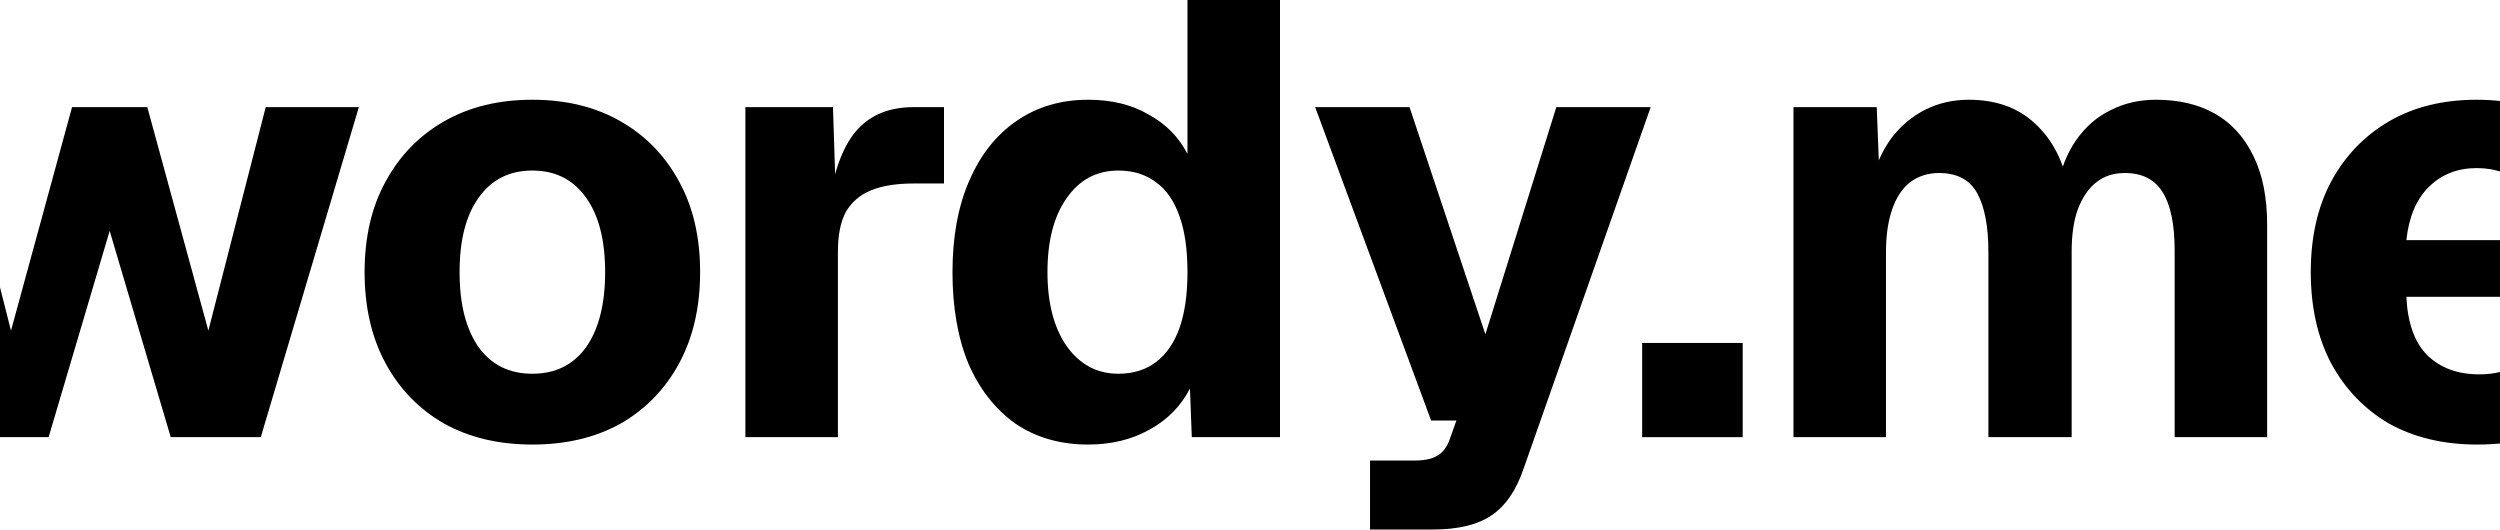 <svg width="1440" height="305" viewBox="0 0 1440 305" fill="none" xmlns="http://www.w3.org/2000/svg">
<path d="M-23.513 251.802L-80 61.709H-26.355L6.329 190.448L41.5 61.709H84.842L120.013 190.448L153.053 61.709H206.697L150.211 251.802H98.342L63.171 132.994L28 251.802H-23.513Z" fill="url(#paint0_linear_25_6502)" fill-opacity="0.06" style=""/>
<path d="M306.637 256.058C287.216 256.058 270.282 252.039 255.835 244C241.387 235.725 230.137 224.14 222.085 209.244C214.032 194.349 210.006 176.853 210.006 156.756C210.006 136.659 214.032 119.281 222.085 104.622C230.137 89.727 241.387 78.141 255.835 69.866C270.282 61.591 287.216 57.453 306.637 57.453C326.058 57.453 342.993 61.591 357.44 69.866C371.887 78.141 383.137 89.727 391.19 104.622C399.243 119.281 403.269 136.659 403.269 156.756C403.269 176.853 399.243 194.349 391.19 209.244C383.137 224.14 371.887 235.725 357.44 244C342.993 252.039 326.058 256.058 306.637 256.058ZM306.637 215.273C319.901 215.273 330.203 210.19 337.545 200.023C344.887 189.62 348.558 175.198 348.558 156.756C348.558 138.314 344.887 124.01 337.545 113.843C330.203 103.44 319.901 98.238 306.637 98.238C293.374 98.238 283.072 103.44 275.729 113.843C268.387 124.01 264.716 138.314 264.716 156.756C264.716 175.198 268.387 189.62 275.729 200.023C283.072 210.19 293.374 215.273 306.637 215.273Z" fill="url(#paint1_linear_25_6502)" fill-opacity="0.06" style=""/>
<path d="M429.345 251.802V61.709H479.792L481.568 117.035L477.661 115.971C480.74 96.82 486.187 82.988 494.003 74.477C501.818 65.965 512.595 61.709 526.332 61.709H543.74V105.686H526.332C516.384 105.686 508.213 106.986 501.818 109.587C495.424 112.188 490.568 116.326 487.253 122C484.174 127.674 482.634 135.359 482.634 145.052V251.802H429.345Z" fill="url(#paint2_linear_25_6502)" fill-opacity="0.06" style=""/>
<path d="M626.788 256.058C610.683 256.058 596.709 252.039 584.867 244C573.262 235.725 564.262 224.258 557.867 209.599C551.709 194.703 548.63 177.089 548.63 156.756C548.63 136.422 551.827 118.926 558.222 104.267C564.617 89.372 573.617 77.905 585.222 69.866C597.064 61.591 610.919 57.453 626.788 57.453C640.288 57.453 651.893 60.291 661.604 65.965C671.551 71.403 679.012 78.969 683.985 88.663V0H737.275V251.802H686.472L685.406 223.785C680.196 233.952 672.38 241.872 661.959 247.547C651.775 253.221 640.051 256.058 626.788 256.058ZM644.196 215.273C652.722 215.273 659.946 213.027 665.867 208.535C671.788 204.043 676.288 197.541 679.367 189.029C682.446 180.281 683.985 169.523 683.985 156.756C683.985 143.752 682.446 132.994 679.367 124.483C676.288 115.734 671.788 109.233 665.867 104.977C659.946 100.484 652.722 98.238 644.196 98.238C631.643 98.238 621.696 103.558 614.354 114.198C607.012 124.601 603.34 138.787 603.34 156.756C603.34 174.488 607.012 188.674 614.354 199.314C621.933 209.953 631.88 215.273 644.196 215.273Z" fill="url(#paint3_linear_25_6502)" fill-opacity="0.06" style=""/>
<path d="M789.151 305V265.279H814.375C820.533 265.279 825.033 264.333 827.875 262.442C830.954 260.787 833.323 257.713 834.98 253.221L838.888 242.227H824.323L757.533 61.709H811.888L855.586 192.576L896.441 61.709H950.796L877.612 269.89C873.349 282.421 867.191 291.405 859.138 296.843C851.086 302.281 839.836 305 825.388 305H789.151Z" fill="url(#paint4_linear_25_6502)" fill-opacity="0.06" style=""/>
<path d="M945.886 251.802V197.541H1003.79V251.802H945.886Z" fill="url(#paint5_linear_25_6502)" fill-opacity="0.06" style=""/>
<path d="M1033.04 251.802V61.709H1081L1082.78 107.459L1077.81 105.331C1080.41 95.165 1084.32 86.535 1089.53 79.442C1094.98 72.349 1101.49 66.911 1109.07 63.128C1116.65 59.345 1124.94 57.453 1133.94 57.453C1149.81 57.453 1162.6 62.064 1172.31 71.285C1182.25 80.506 1188.65 92.919 1191.49 108.523L1184.74 108.878C1186.87 97.766 1190.54 88.426 1195.75 80.861C1201.2 73.058 1207.83 67.266 1215.65 63.483C1223.46 59.463 1232.23 57.453 1241.94 57.453C1255.2 57.453 1266.57 60.172 1276.04 65.611C1285.52 71.049 1292.86 79.205 1298.07 90.081C1303.28 100.721 1305.88 113.843 1305.88 129.448V251.802H1252.6V144.343C1252.6 129.448 1250.35 118.335 1245.85 111.006C1241.35 103.44 1234 99.657 1223.82 99.657C1217.42 99.657 1211.98 101.43 1207.48 104.977C1202.98 108.523 1199.42 113.725 1196.82 120.581C1194.45 127.202 1193.27 135.359 1193.27 145.052V251.802H1145.31V145.052C1145.31 130.393 1143.17 119.163 1138.91 111.36C1134.65 103.558 1127.31 99.657 1116.88 99.657C1110.49 99.657 1104.92 101.43 1100.19 104.977C1095.69 108.523 1092.25 113.725 1089.88 120.581C1087.52 127.438 1086.33 135.595 1086.33 145.052V251.802H1033.04Z" fill="url(#paint6_linear_25_6502)" fill-opacity="0.06" style=""/>
<path d="M1426.92 256.058C1407.5 256.058 1390.57 252.039 1376.12 244C1361.91 235.725 1350.78 224.14 1342.72 209.244C1334.91 194.349 1331 176.853 1331 156.756C1331 136.659 1334.91 119.281 1342.72 104.622C1350.78 89.727 1361.91 78.141 1376.12 69.866C1390.33 61.591 1407.14 57.453 1426.57 57.453C1445.51 57.453 1461.97 61.591 1475.95 69.866C1489.92 78.141 1500.7 89.963 1508.28 105.331C1516.09 120.7 1520 139.023 1520 160.302V170.942H1386.07C1386.78 186.074 1390.8 197.304 1398.14 204.634C1405.72 211.963 1415.67 215.628 1427.99 215.628C1436.99 215.628 1444.45 213.736 1450.37 209.953C1456.53 206.171 1460.91 200.378 1463.51 192.576L1517.16 195.767C1512.18 214.682 1501.64 229.459 1485.54 240.099C1469.43 250.738 1449.89 256.058 1426.92 256.058ZM1386.07 138.314H1465.29C1464.58 124.364 1460.67 113.961 1453.57 107.105C1446.7 100.248 1437.7 96.82 1426.57 96.82C1415.43 96.82 1406.2 100.485 1398.86 107.814C1391.75 114.907 1387.49 125.074 1386.07 138.314Z" fill="url(#paint7_linear_25_6502)" fill-opacity="0.06" style=""/>
<defs>
<linearGradient id="paint0_linear_25_6502" x1="720" y1="0.454" x2="720" y2="305.454" gradientUnits="userSpaceOnUse">
<stop stop-color="#8226EB" style="stop-color:#8226EB;stop-color:color(display-p3 0.51 0.149 0.922);stop-opacity:1;"/>
<stop offset="1" stop-color="#D74537" style="stop-color:#D74537;stop-color:color(display-p3 0.843 0.271 0.216);stop-opacity:1;"/>
</linearGradient>
<linearGradient id="paint1_linear_25_6502" x1="720" y1="0.454" x2="720" y2="305.454" gradientUnits="userSpaceOnUse">
<stop stop-color="#8226EB" style="stop-color:#8226EB;stop-color:color(display-p3 0.51 0.149 0.922);stop-opacity:1;"/>
<stop offset="1" stop-color="#D74537" style="stop-color:#D74537;stop-color:color(display-p3 0.843 0.271 0.216);stop-opacity:1;"/>
</linearGradient>
<linearGradient id="paint2_linear_25_6502" x1="720" y1="0.454" x2="720" y2="305.454" gradientUnits="userSpaceOnUse">
<stop stop-color="#8226EB" style="stop-color:#8226EB;stop-color:color(display-p3 0.51 0.149 0.922);stop-opacity:1;"/>
<stop offset="1" stop-color="#D74537" style="stop-color:#D74537;stop-color:color(display-p3 0.843 0.271 0.216);stop-opacity:1;"/>
</linearGradient>
<linearGradient id="paint3_linear_25_6502" x1="720" y1="0.454" x2="720" y2="305.454" gradientUnits="userSpaceOnUse">
<stop stop-color="#8226EB" style="stop-color:#8226EB;stop-color:color(display-p3 0.51 0.149 0.922);stop-opacity:1;"/>
<stop offset="1" stop-color="#D74537" style="stop-color:#D74537;stop-color:color(display-p3 0.843 0.271 0.216);stop-opacity:1;"/>
</linearGradient>
<linearGradient id="paint4_linear_25_6502" x1="720" y1="0.454" x2="720" y2="305.454" gradientUnits="userSpaceOnUse">
<stop stop-color="#8226EB" style="stop-color:#8226EB;stop-color:color(display-p3 0.51 0.149 0.922);stop-opacity:1;"/>
<stop offset="1" stop-color="#D74537" style="stop-color:#D74537;stop-color:color(display-p3 0.843 0.271 0.216);stop-opacity:1;"/>
</linearGradient>
<linearGradient id="paint5_linear_25_6502" x1="720" y1="0.454" x2="720" y2="305.454" gradientUnits="userSpaceOnUse">
<stop stop-color="#8226EB" style="stop-color:#8226EB;stop-color:color(display-p3 0.51 0.149 0.922);stop-opacity:1;"/>
<stop offset="1" stop-color="#D74537" style="stop-color:#D74537;stop-color:color(display-p3 0.843 0.271 0.216);stop-opacity:1;"/>
</linearGradient>
<linearGradient id="paint6_linear_25_6502" x1="720" y1="0.454" x2="720" y2="305.454" gradientUnits="userSpaceOnUse">
<stop stop-color="#8226EB" style="stop-color:#8226EB;stop-color:color(display-p3 0.51 0.149 0.922);stop-opacity:1;"/>
<stop offset="1" stop-color="#D74537" style="stop-color:#D74537;stop-color:color(display-p3 0.843 0.271 0.216);stop-opacity:1;"/>
</linearGradient>
<linearGradient id="paint7_linear_25_6502" x1="720" y1="0.454" x2="720" y2="305.454" gradientUnits="userSpaceOnUse">
<stop stop-color="#8226EB" style="stop-color:#8226EB;stop-color:color(display-p3 0.51 0.149 0.922);stop-opacity:1;"/>
<stop offset="1" stop-color="#D74537" style="stop-color:#D74537;stop-color:color(display-p3 0.843 0.271 0.216);stop-opacity:1;"/>
</linearGradient>
</defs>
</svg>
